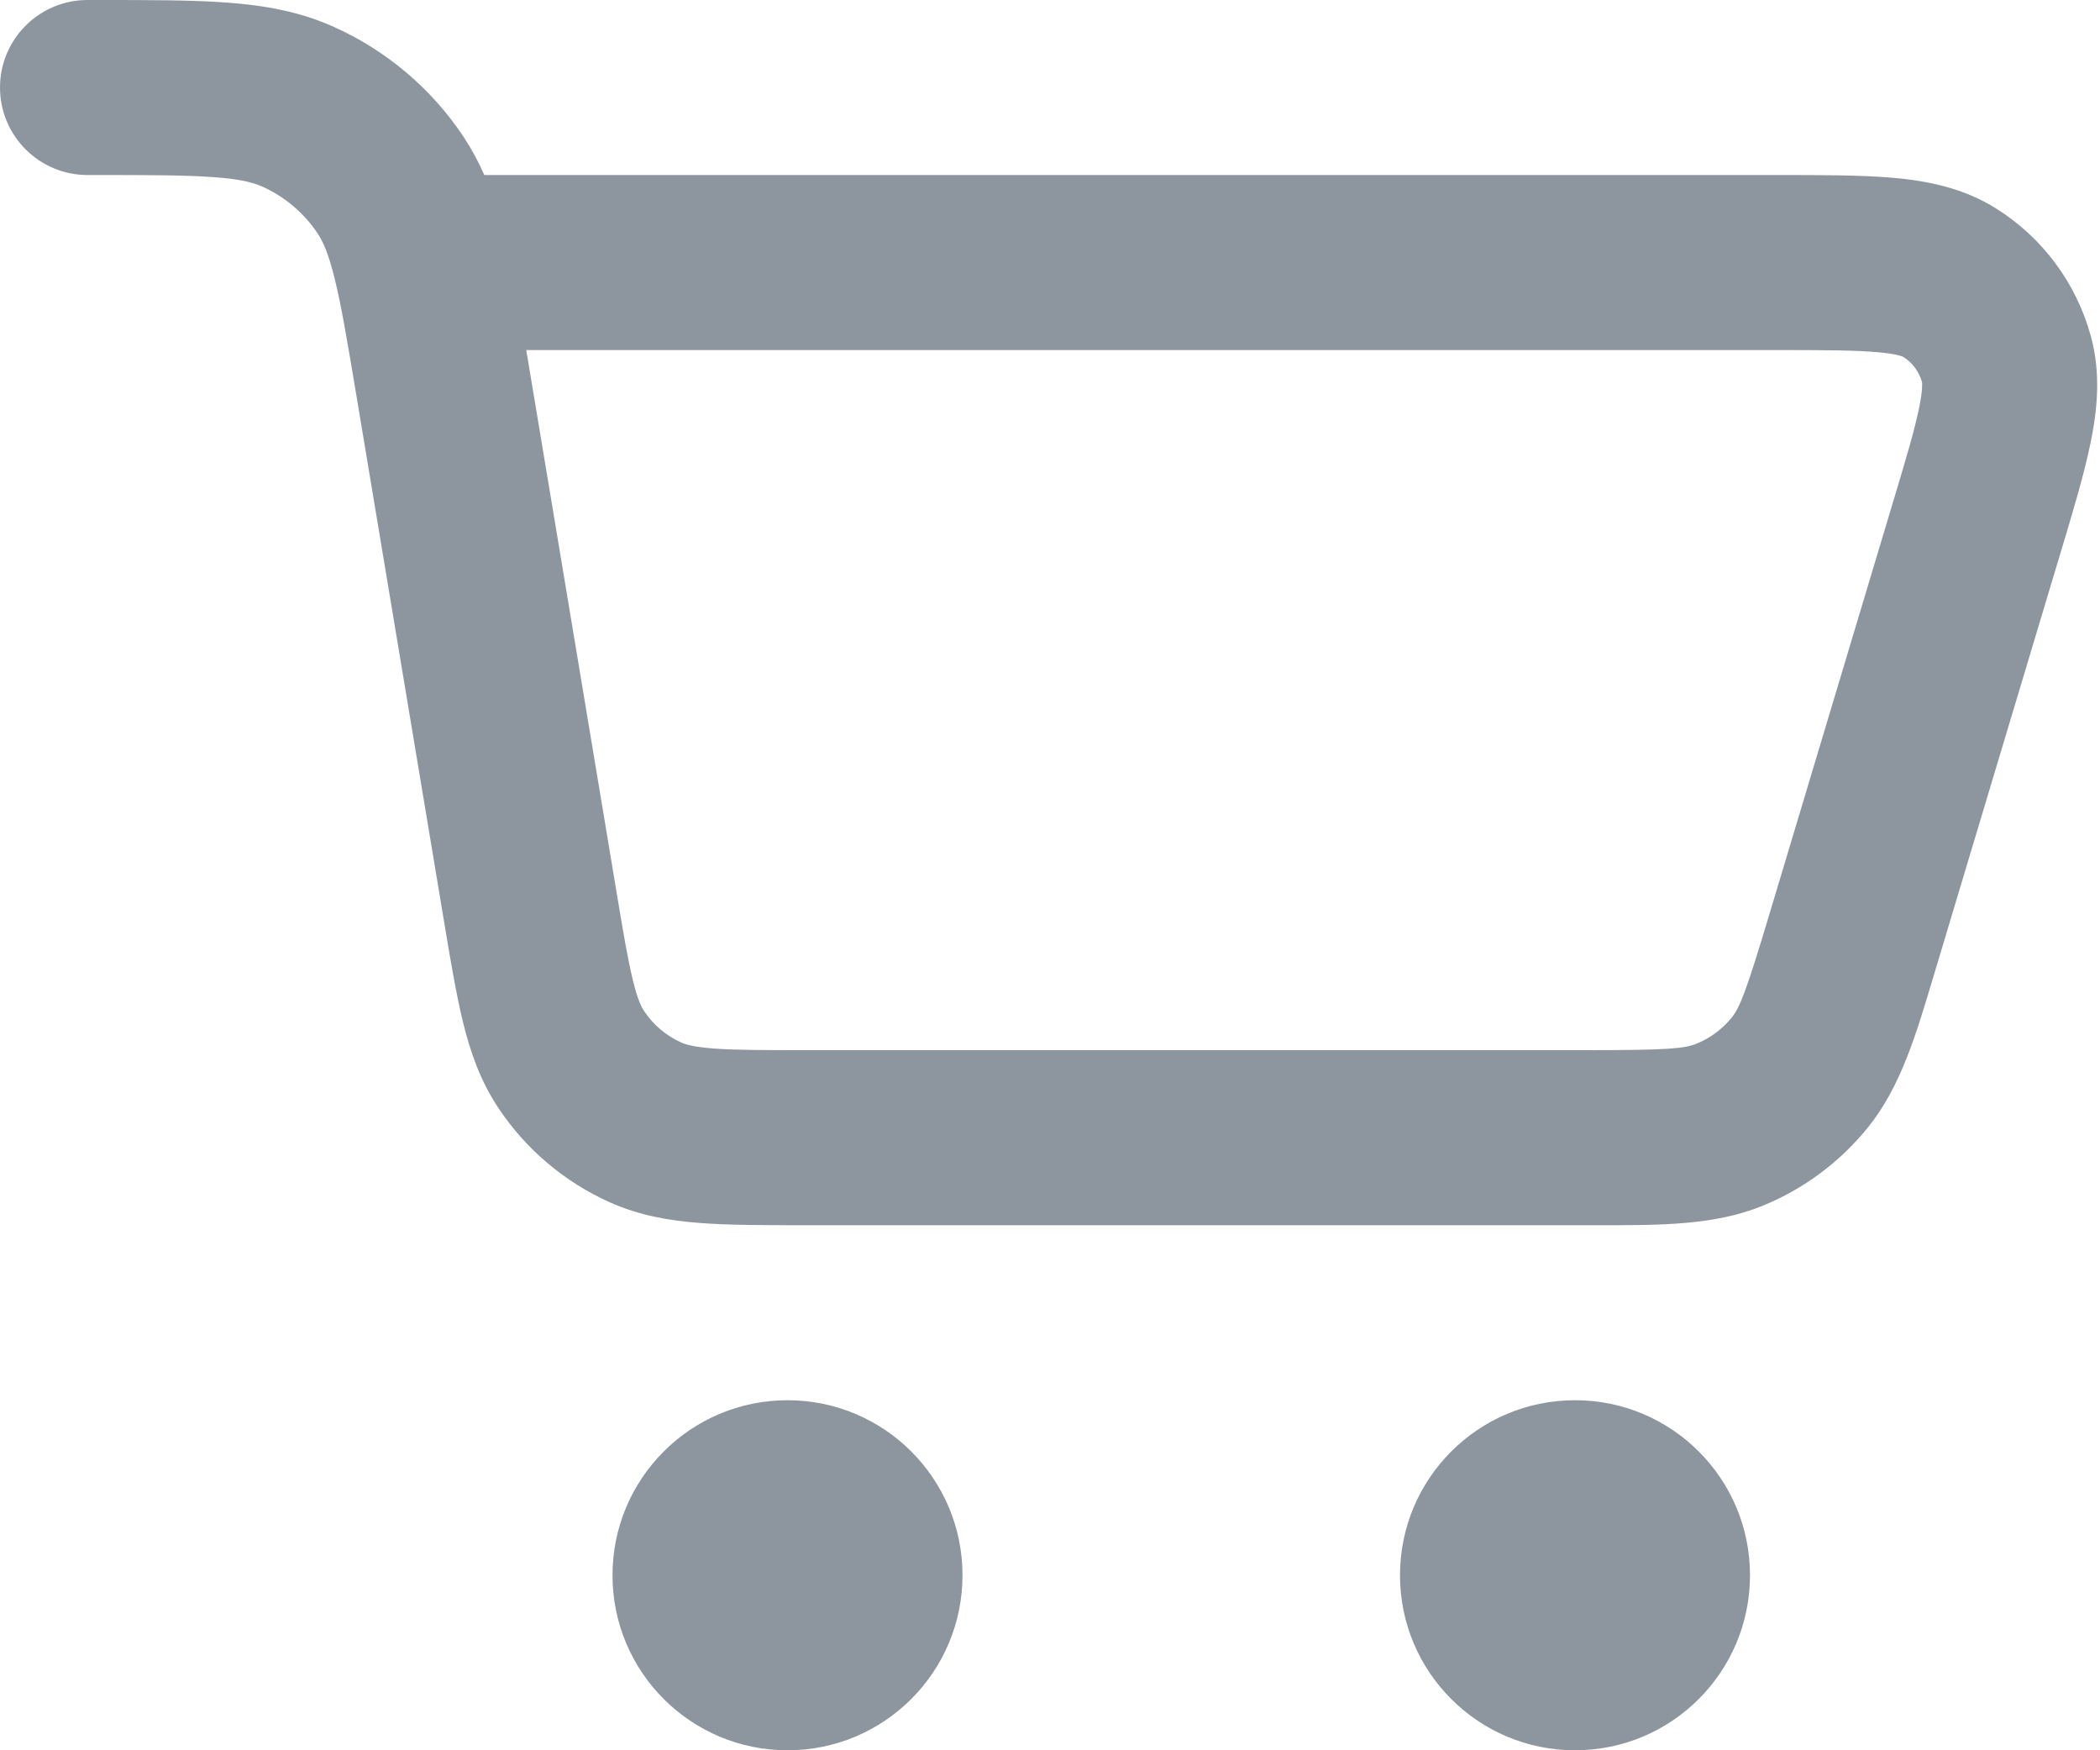 <svg xmlns="http://www.w3.org/2000/svg" width="24" height="20" viewBox="0 0 24 20" fill="none"><path fill-rule="evenodd" clip-rule="evenodd" d="M2.451 2.025C2.136 2.001 1.728 2 1.111 2H1C0.448 2 0 1.552 0 1C0 0.448 0.448 1.04228e-06 1 1.04228e-06H1.111C1.124 1.04228e-06 1.136 8.03857e-07 1.148 5.65439e-07C1.719 -1.29052e-05 2.202 -2.41101e-05 2.602 0.03C3.023 0.062 3.424 0.131 3.815 0.307C4.417 0.577 4.931 1.012 5.297 1.562C5.391 1.704 5.469 1.85 5.535 2L20.317 2C20.827 2 21.275 2 21.639 2.032C22.019 2.066 22.431 2.144 22.809 2.38C23.342 2.713 23.729 3.234 23.895 3.84C24.013 4.27 23.969 4.687 23.892 5.061C23.819 5.419 23.69 5.848 23.543 6.337L22.142 11.007C22.128 11.055 22.113 11.103 22.099 11.15C21.898 11.824 21.722 12.416 21.354 12.875C21.032 13.277 20.612 13.589 20.135 13.782C19.589 14.002 18.972 14.001 18.269 14C18.219 14 18.169 14 18.119 14H9.176C8.724 14 8.331 14 8.003 13.975C7.655 13.949 7.309 13.891 6.966 13.737C6.45 13.505 6.01 13.133 5.696 12.661C5.488 12.349 5.374 12.017 5.291 11.678C5.213 11.358 5.148 10.97 5.074 10.525L4.071 4.507C3.969 3.898 3.902 3.496 3.826 3.189C3.754 2.894 3.69 2.758 3.631 2.669C3.475 2.434 3.254 2.247 2.996 2.131C2.899 2.088 2.754 2.047 2.451 2.025ZM6.014 4C6.022 4.047 6.029 4.094 6.038 4.142L7.041 10.162C7.122 10.652 7.175 10.964 7.233 11.201C7.288 11.426 7.332 11.51 7.362 11.554C7.466 11.711 7.613 11.835 7.785 11.912C7.833 11.934 7.923 11.963 8.154 11.981C8.397 11.999 8.714 12 9.211 12H18.119C19.062 12 19.25 11.982 19.386 11.927C19.545 11.863 19.685 11.759 19.793 11.625C19.884 11.51 19.956 11.335 20.226 10.432L21.615 5.802C21.778 5.261 21.88 4.918 21.933 4.659C21.975 4.451 21.968 4.378 21.966 4.367C21.933 4.247 21.856 4.143 21.75 4.077C21.74 4.072 21.672 4.043 21.461 4.025C21.197 4.001 20.84 4 20.274 4H6.014ZM21.751 4.077L21.75 4.077L21.751 4.077ZM21.966 4.366L21.966 4.367L21.966 4.366Z" fill="#8D969F"></path><path d="M7 18C7 16.895 7.895 16 9 16C10.105 16 11 16.895 11 18C11 19.105 10.105 20 9 20C7.895 20 7 19.105 7 18Z" fill="#8D969F"></path><path d="M16 18C16 16.895 16.895 16 18 16C19.105 16 20 16.895 20 18C20 19.105 19.105 20 18 20C16.895 20 16 19.105 16 18Z" fill="#8D969F"></path></svg>